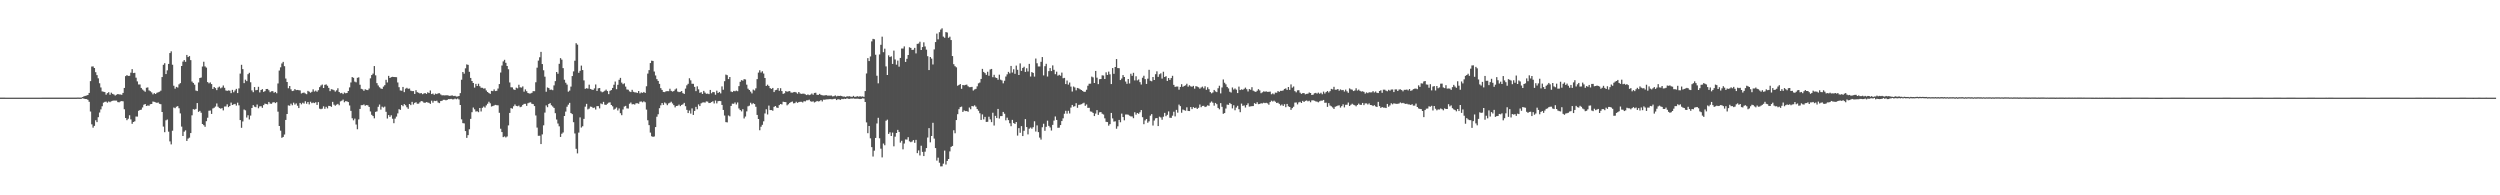 <svg xmlns="http://www.w3.org/2000/svg" width="1920" height="150"><path fill="#4f4f4f" d="M0 74.973h1v1H0zM1 74.982h1v1H1zM2 74.982h1v1H2zM3 74.982h1v1H3zM4 74.989h1v1H4zM5 74.989h1v1H5zM6 74.989h1v1H6zM7 74.986h1v1H7zM8 74.991h1v1H8zM9 74.989h1v1H9zM10 74.989h1v1H10zM11 74.986h1v1H11zM12 74.989h1v1H12zM13 74.989h1v1H13zM14 74.989h1v1H14zM15 74.991h1v1H15zM16 74.993h1v1H16zM17 74.993h1v1H17zM18 74.989h1v1H18zM19 74.986h1v1H19zM20 74.993h1v1H20zM21 74.991h1v1H21zM22 74.998h1v1H22zM23 75h1v1H23zM24 75h1v1H24zM25 75.005h1v1H25zM26 75.002h1v1H26zM27 75.002h1v1H27zM28 74.998h1v1H28zM29 75h1v1H29zM30 74.991h1v1H30zM31 74.989h1v1H31zM32 74.982h1v1H32zM33 74.982h1v1H33zM34 74.979h1v1H34zM35 74.979h1v1H35zM36 74.982h1v1H36zM37 74.975h1v1H37zM38 74.97h1v1H38zM39 74.975h1v1H39zM40 74.973h1v1H40zM41 74.97h1v1H41zM42 74.97h1v1H42zM43 74.97h1v1H43zM44 74.968h1v1H44zM45 74.968h1v1H45zM46 74.966h1v1H46zM47 74.968h1v1H47zM48 74.968h1v1H48zM49 74.968h1v1H49zM50 74.97h1v1H50zM51 74.973h1v1H51zM52 74.979h1v1H52zM53 74.979h1v1H53zM54 74.975h1v1H54zM55 74.97h1v1H55zM56 74.961h1v1H56zM57 74.968h1v1H57zM58 74.97h1v1H58zM59 74.92h1v1H59zM60 74.915h1v1H60zM61 74.957h1v1H61zM62 74.881h1v1H62zM63 74.487h1v1H63zM64 73.954h1v1.824H64zM65 73.627h1v2.426H65zM66 73.373h1v2.712H66zM67 72.942h1v3.69H67zM68 71.354h1v6.832H68zM69 62.325h1v23.323H69zM70 51.114h1v44.353H70zM71 50.993h1v47.05H71zM72 52.215h1v44.445H72zM73 55.44h1v36.915H73zM74 57.681h1v36.102H74zM75 60.178h1v29.826H75zM76 63.97h1v22.458H76zM77 67.154h1v16.869H77zM78 70.171h1v11.447H78zM79 70.452h1v8.416H79zM80 70.731h1v7.514H80zM81 72.684h1v5.326H81zM82 71.548h1v7.288H82zM83 70.791h1v7.146H83zM84 72.771h1v5.736H84zM85 71.169h1v6.592H85zM86 72.082h1v5.328H86zM87 72.535h1v4.66H87zM88 73.368h1v3.9H88zM89 72.773h1v4.477H89zM90 72.205h1v6.249H90zM91 72.473h1v6.093H91zM92 72.558h1v5.386H92zM93 72.816h1v4.795H93zM94 71.358h1v6.441H94zM95 67.534h1v16.384H95zM96 58.447h1v32.163H96zM97 57.699h1v34.619H97zM98 58.305h1v32.877H98zM99 58.214h1v30.334H99zM100 55.808h1v35.885H100zM101 53.114h1v41.948H101zM102 56.126h1v37.578H102zM103 55.904h1v37.301H103zM104 59.626h1v29.849H104zM105 62.531h1v27.018H105zM106 64.89h1v20.208H106zM107 64.858h1v19.643H107zM108 67.538h1v16.679H108zM109 68.765h1v13.777H109zM110 69.592h1v10.861H110zM111 70.473h1v9.414H111zM112 67.362h1v14.033H112zM113 67.12h1v13.889H113zM114 69.447h1v11.751H114zM115 70.111h1v9.915H115zM116 70.951h1v8.911H116zM117 72.441h1v5.512H117zM118 71.535h1v6.697H118zM119 72.185h1v6.397H119zM120 71.249h1v7.771H120zM121 70.882h1v7.787H121zM122 70.445h1v9.274H122zM123 69.644h1v10.378H123zM124 59.187h1v26.85H124zM125 49.763h1v47.441H125zM126 48.523h1v53.026H126zM127 56.868h1v35.539H127zM128 53.991h1v37.819H128zM129 49.104h1v51.996H129zM130 40.748h1v67.862H130zM131 39.436h1v71.453H131zM132 49.725h1v50.661H132zM133 65.861h1v16.711H133zM134 68.083h1v15.01H134zM135 66.703h1v15.244H135zM136 67.218h1v14.296H136zM137 64.769h1v18.359H137zM138 63.821h1v23.262H138zM139 50.704h1v46.509H139zM140 47.296h1v57.16H140zM141 46.122h1v54.974H141zM142 47.482h1v52.618H142zM143 42.201h1v66.013H143zM144 43.817h1v62.628H144zM145 43.071h1v62.666H145zM146 46.198h1v56.017H146zM147 62.599h1v25.979H147zM148 63.696h1v20.149H148zM149 65.034h1v19.215H149zM150 69.507h1v14.097H150zM151 69.926h1v9.233H151zM152 63.354h1v22.543H152zM153 59.914h1v25.225H153zM154 59.541h1v27.052H154zM155 51.109h1v44.138H155zM156 47.399h1v48.757H156zM157 50.981h1v46.406H157zM158 51.915h1v41.158H158zM159 63.009h1v27.421H159zM160 63.975h1v21.076H160zM161 63.274h1v21.595H161zM162 64.568h1v22.921H162zM163 68.301h1v15.022H163zM164 66.829h1v15.921H164zM165 67.71h1v14.134H165zM166 69.239h1v10.206H166zM167 67.236h1v14.754H167zM168 66.513h1v16.475H168zM169 67.85h1v15.596H169zM170 67.17h1v15.864H170zM171 65.634h1v19.171H171zM172 67.417h1v14.39H172zM173 69.482h1v12.303H173zM174 69.781h1v10.336H174zM175 69.404h1v12.852H175zM176 69.617h1v11.797H176zM177 71.544h1v7.258H177zM178 69.006h1v11.65H178zM179 70.876h1v9.258H179zM180 69.452h1v10.295H180zM181 68.234h1v12.866H181zM182 71.482h1v7.37H182zM183 67.879h1v12.998H183zM184 56.545h1v35.658H184zM185 49.743h1v48.389H185zM186 53.098h1v40.181H186zM187 63.86h1v20.272H187zM188 61.16h1v23.575H188zM189 62.306h1v27.972H189zM190 56.989h1v31.513H190zM191 55.932h1v35.814H191zM192 63.183h1v25.576H192zM193 69.413h1v13.534H193zM194 70.802h1v9.95H194zM195 66.882h1v15.063H195zM196 69.319h1v13.028H196zM197 69.074h1v11.183H197zM198 66.685h1v16.477H198zM199 70.96h1v10.76H199zM200 69.125h1v12.417H200zM201 68.479h1v14.315H201zM202 70.548h1v10.213H202zM203 69.978h1v9.581H203zM204 68.362h1v11.524H204zM205 68.303h1v11.877H205zM206 69.333h1v8.936H206zM207 70.802h1v8.748H207zM208 70.068h1v9.67H208zM209 69.967h1v8.737H209zM210 71.203h1v7.224H210zM211 70.585h1v8.611H211zM212 71.629h1v6.885H212zM213 64.089h1v21.655H213zM214 54.183h1v42.577H214zM215 51.727h1v48.631H215zM216 48.766h1v57.066H216zM217 47.495h1v57.663H217zM218 50.848h1v52.493H218zM219 60.292h1v31.815H219zM220 62.977h1v24.555H220zM221 67.793h1v13.177H221zM222 66.051h1v15.148H222zM223 68.587h1v11.046H223zM224 69.928h1v10.895H224zM225 69.633h1v9.215H225zM226 68.383h1v11.973H226zM227 69.223h1v10.192H227zM228 69.047h1v12.181H228zM229 69.248h1v13.747H229zM230 69.413h1v9.647H230zM231 71.786h1v8.363H231zM232 71.326h1v7.56H232zM233 71.059h1v8.505H233zM234 71.793h1v5.956H234zM235 72.345h1v7.304H235zM236 69.795h1v8.542H236zM237 70.395h1v9.801H237zM238 71.207h1v6.917H238zM239 70.5h1v8.734H239zM240 68.605h1v10.197H240zM241 70.287h1v8.933H241zM242 69.605h1v8.929H242zM243 70.434h1v10.158H243zM244 69.283h1v9.174H244zM245 66.895h1v16.548H245zM246 65.616h1v18.249H246zM247 64.945h1v18.487H247zM248 67.607h1v14.051H248zM249 65.195h1v18.35H249zM250 64.794h1v17.212H250zM251 65.824h1v17.402H251zM252 67.474h1v13.811H252zM253 70.015h1v11.38H253zM254 68.504h1v13.591H254zM255 68.786h1v9.453H255zM256 69.285h1v11.099H256zM257 70.347h1v10.856H257zM258 69.356h1v11.009H258zM259 67.79h1v11.987H259zM260 70.656h1v10.176H260zM261 71.61h1v6.269H261zM262 71.326h1v6.033H262zM263 72.285h1v4.234H263zM264 71.079h1v7.443H264zM265 71.642h1v6.04H265zM266 71.402h1v6.496H266zM267 69.88h1v8.524H267zM268 67.117h1v13.902H268zM269 63.313h1v21.849H269zM270 59.164h1v31.669H270zM271 59.766h1v32.646H271zM272 62.65h1v28.425H272zM273 63.245h1v32.41H273zM274 59.754h1v39.545H274zM275 59.411h1v32.296H275zM276 65.096h1v18.544H276zM277 68.188h1v12.618H277zM278 68.598h1v12.133H278zM279 69.738h1v10.467H279zM280 68.541h1v12.653H280zM281 69.028h1v11.671H281zM282 69.218h1v11.657H282zM283 68.005h1v14.122H283zM284 60.178h1v25.447H284zM285 57.669h1v30.492H285zM286 56.538h1v32.593H286zM287 50.739h1v40.149H287zM288 57.859h1v28.057H288zM289 63.837h1v21.712H289zM290 65.623h1v16.384H290zM291 67.01h1v13.294H291zM292 67.928h1v16.235H292zM293 68.287h1v13.626H293zM294 66.488h1v16.093H294zM295 65.453h1v16.4H295zM296 61.276h1v24.585H296zM297 63.357h1v27.654H297zM298 58.248h1v30.112H298zM299 59.917h1v29.812H299zM300 59.216h1v29.3H300zM301 58.965h1v32.239H301zM302 59.127h1v35.486H302zM303 59.164h1v31.923H303zM304 59.283h1v30.27H304zM305 63.332h1v23.733H305zM306 66.953h1v16.905H306zM307 69.486h1v14.917H307zM308 69.704h1v10.934H308zM309 66.751h1v14.816H309zM310 70.743h1v9.249H310zM311 68.108h1v12.747H311zM312 67.429h1v14.944H312zM313 68.175h1v15.406H313zM314 68.008h1v11.881H314zM315 69.649h1v11.078H315zM316 69.992h1v8.247H316zM317 69.958h1v10.325H317zM318 72.162h1v6.862H318zM319 69.28h1v9.235H319zM320 70.83h1v8.83H320zM321 71.244h1v8.377H321zM322 71.798h1v6.777H322zM323 71.445h1v6.173H323zM324 72.37h1v5.5H324zM325 71.841h1v6.972H325zM326 71.42h1v7.567H326zM327 72.121h1v6.276H327zM328 70.91h1v7.807H328zM329 71.45h1v7.528H329zM330 69.491h1v10.286H330zM331 72.251h1v5.047H331zM332 71.835h1v7.015H332zM333 72.821h1v4.61H333zM334 71.908h1v5.713H334zM335 72.258h1v5.049H335zM336 71.661h1v7.098H336zM337 71.574h1v7.647H337zM338 72.562h1v5.081H338zM339 73.194h1v4.207H339zM340 73.174h1v3.468H340zM341 73.242h1v3.41H341zM342 73.16h1v3.884H342zM343 73.158h1v3.557H343zM344 73.361h1v2.77H344zM345 73.672h1v2.488H345zM346 73.375h1v2.561H346zM347 73.302h1v3.037H347zM348 73.792h1v2.493H348zM349 73.588h1v2.154H349zM350 74.123h1v2.092H350zM351 74.1h1v1.575H351zM352 73.705h1v2.685H352zM353 71.519h1v9.133H353zM354 61.224h1v30.407H354zM355 55.296h1v39.247H355zM356 56.557h1v38.19H356zM357 52.476h1v48.187H357zM358 49.468h1v56.42H358zM359 49.839h1v53.93H359zM360 55.124h1v44.136H360zM361 59.834h1v31.463H361zM362 62.185h1v23.96H362zM363 63.769h1v18.791H363zM364 67.303h1v16.651H364zM365 64.403h1v21.268H365zM366 66.069h1v19.398H366zM367 64.325h1v21.865H367zM368 66.197h1v16.729H368zM369 67.381h1v18.203H369zM370 67.431h1v15.37H370zM371 68.069h1v13.726H371zM372 67.834h1v14.809H372zM373 69.466h1v11.501H373zM374 70.644h1v9.03H374zM375 71.487h1v6.656H375zM376 72.075h1v7.283H376zM377 69.791h1v12.012H377zM378 69.974h1v11.474H378zM379 68.667h1v12.309H379zM380 69.928h1v10.591H380zM381 69.749h1v11.051H381zM382 67.978h1v12.923H382zM383 64.547h1v22.081H383zM384 55.682h1v43.166H384zM385 50.345h1v51.092H385zM386 47.163h1v58.167H386zM387 45.934h1v58.846H387zM388 48.244h1v57.327H388zM389 50.681h1v54.145H389zM390 53.188h1v43.129H390zM391 63.325h1v23.433H391zM392 67.017h1v16.054H392zM393 67.138h1v16.329H393zM394 68.637h1v12.964H394zM395 69.095h1v11.14H395zM396 67.337h1v14.026H396zM397 67.82h1v13.816H397zM398 65.069h1v16.024H398zM399 67.094h1v15.228H399zM400 67.291h1v14.619H400zM401 66.371h1v14.205H401zM402 70.411h1v9.359H402zM403 68.649h1v11.073H403zM404 70.061h1v11.252H404zM405 71.436h1v7.885H405zM406 71.821h1v6.99H406zM407 71.761h1v6.846H407zM408 71.283h1v8.448H408zM409 69.997h1v9.975H409zM410 70.049h1v11.431H410zM411 63.169h1v25.484H411zM412 51.968h1v46.015H412zM413 46.545h1v57.748H413zM414 43.959h1v60.309H414zM415 39.823h1v70.84H415zM416 49.221h1v53.992H416zM417 53.95h1v42.284H417zM418 58.857h1v27.603H418zM419 70.477h1v10.449H419zM420 67.161h1v15.191H420zM421 67.637h1v12.252H421zM422 68.964h1v10.224H422zM423 68.813h1v12.051H423zM424 69.292h1v12.52H424zM425 65.568h1v17.32H425zM426 62.309h1v24.649H426zM427 55.273h1v36.507H427zM428 56.623h1v38.242H428zM429 49.008h1v47.99H429zM430 44.621h1v60.565H430zM431 45.85h1v56.873H431zM432 52.327h1v49.419H432zM433 61.226h1v27.862H433zM434 63.56h1v22.133H434zM435 64.975h1v17.018H435zM436 70.411h1v9.984H436zM437 69.596h1v9.405H437zM438 66.486h1v20.325H438zM439 58.401h1v29.233H439zM440 54.847h1v38.997H440zM441 46.669h1v55.837H441zM442 33.176h1v81.096H442zM443 34.286h1v83.511H443zM444 55.914h1v45.905H444zM445 54.357h1v35.804H445zM446 50.395h1v47.535H446zM447 53.828h1v43.138H447zM448 61.736h1v29.531H448zM449 68.2h1v13.696H449zM450 67.715h1v12.071H450zM451 68.04h1v15.967H451zM452 65.021h1v18.395H452zM453 68.324h1v13.527H453zM454 68.784h1v13.305H454zM455 69.079h1v13.941H455zM456 67.905h1v14.672H456zM457 64.872h1v19.236H457zM458 69.827h1v11.696H458zM459 67.838h1v13.669H459zM460 67.566h1v15.681H460zM461 70.139h1v9.334H461zM462 70.857h1v9.183H462zM463 70.381h1v7.832H463zM464 69.701h1v10.675H464zM465 68.816h1v11.765H465zM466 69.955h1v9.709H466zM467 72.295h1v6.571H467zM468 69.756h1v8.858H468zM469 69.161h1v11.469H469zM470 67.548h1v14.118H470zM471 65.062h1v19.178H471zM472 62.634h1v20.865H472zM473 68.516h1v14.01H473zM474 65.11h1v19.718H474zM475 61.263h1v22.016H475zM476 59.793h1v27.134H476zM477 63.421h1v25.052H477zM478 64.641h1v19.425H478zM479 64h1v17.844H479zM480 66.513h1v14.818H480zM481 68.733h1v14.53H481zM482 68.898h1v14.466H482zM483 70.207h1v9.444H483zM484 70.686h1v8.054H484zM485 68.962h1v11.179H485zM486 70.525h1v9.448H486zM487 70.912h1v9.409H487zM488 70.995h1v8.331H488zM489 71.393h1v7.931H489zM490 69.884h1v9.785H490zM491 71.748h1v6.347H491zM492 70.94h1v6.995H492zM493 71.32h1v7.283H493zM494 70.585h1v7.253H494zM495 71.388h1v7.173H495zM496 66.261h1v17.89H496zM497 56.502h1v35.878H497zM498 53.849h1v42.241H498zM499 48.42h1v53.401H499zM500 46.587h1v58.041H500zM501 46.777h1v58.336H501zM502 54.957h1v49.865H502zM503 57.948h1v39.625H503zM504 60.796h1v28.835H504zM505 62.169h1v25.569H505zM506 64.394h1v18.718H506zM507 67.703h1v13.204H507zM508 69.074h1v10.05H508zM509 70.589h1v9.947H509zM510 70.782h1v7.901H510zM511 70.104h1v9.336H511zM512 69.974h1v10.831H512zM513 70.045h1v9.382H513zM514 68.15h1v10.764H514zM515 69.791h1v8.359H515zM516 70.335h1v9.128H516zM517 69.921h1v10.817H517zM518 68.724h1v13.761H518zM519 67.928h1v13.468H519zM520 70.315h1v10.95H520zM521 70.75h1v9.572H521zM522 70.5h1v11.028H522zM523 69.923h1v10.668H523zM524 71.53h1v8.574H524zM525 72.16h1v6.848H525zM526 68.044h1v13.525H526zM527 65.531h1v18.842H527zM528 64.384h1v22.449H528zM529 60.084h1v24.809H529zM530 61.707h1v25.528H530zM531 64.291h1v18.936H531zM532 64.336h1v23.925H532zM533 66.703h1v18.48H533zM534 69.974h1v12.11H534zM535 66.289h1v17.64H535zM536 68.616h1v11.55H536zM537 71.262h1v10.188H537zM538 70.791h1v8.549H538zM539 72.166h1v6.555H539zM540 69.8h1v8.791H540zM541 71.109h1v7.704H541zM542 72.05h1v5.816H542zM543 71.901h1v6.104H543zM544 72.299h1v6.841H544zM545 69.079h1v9.924H545zM546 71.645h1v6.718H546zM547 70.61h1v7.139H547zM548 70.823h1v8.654H548zM549 72.734h1v4.498H549zM550 69.628h1v9.78H550zM551 71.423h1v6.299H551zM552 70.605h1v6.908H552zM553 71.741h1v5.93H553zM554 66.346h1v14.237H554zM555 68.925h1v15.496H555zM556 62.343h1v26.395H556zM557 57.289h1v36.532H557zM558 57.747h1v36.246H558zM559 60.702h1v27.963H559zM560 59.127h1v30.204H560zM561 70.317h1v11.057H561zM562 70.704h1v8.927H562zM563 69.77h1v9.966H563zM564 70.104h1v8.585H564zM565 69.576h1v10.671H565zM566 70.056h1v8.652H566zM567 66.172h1v17.141H567zM568 62.807h1v21.744H568zM569 61.558h1v23.978H569zM570 61.974h1v21.895H570zM571 60.75h1v30.24H571zM572 61.034h1v28.441H572zM573 65.032h1v20.504H573zM574 68.074h1v13.582H574zM575 69.145h1v11.994H575zM576 70.374h1v8.501H576zM577 71.754h1v8.386H577zM578 68.797h1v10.453H578zM579 69.498h1v10.412H579zM580 67.85h1v14.195H580zM581 60.773h1v27.501H581zM582 55.762h1v35.621H582zM583 53.982h1v46.082H583zM584 55.682h1v41.653H584zM585 54.737h1v41.115H585zM586 56.458h1v36.732H586zM587 59.885h1v27.246H587zM588 66.007h1v17.913H588zM589 65.007h1v22.884H589zM590 66.005h1v15.104H590zM591 67.662h1v16.887H591zM592 68.296h1v16.237H592zM593 67.536h1v17.487H593zM594 70.715h1v11.378H594zM595 69.264h1v12.131H595zM596 68.976h1v13.616H596zM597 67.623h1v15.283H597zM598 69.72h1v11.032H598zM599 67.715h1v12.149H599zM600 69.937h1v10.316H600zM601 72.098h1v6.02H601zM602 71.638h1v6.711H602zM603 69.933h1v8.51H603zM604 70.454h1v10.456H604zM605 70.145h1v9.906H605zM606 69.955h1v9.08H606zM607 71.059h1v7.304H607zM608 71.159h1v6.802H608zM609 70.816h1v8.602H609zM610 70.587h1v8.622H610zM611 70.992h1v7.125H611zM612 72.006h1v6.992H612zM613 70.631h1v7.826H613zM614 71.777h1v6.423H614zM615 72.068h1v6.1H615zM616 71.922h1v6.796H616zM617 71.915h1v5.811H617zM618 72.466h1v5.39H618zM619 72.988h1v4.07H619zM620 72.523h1v4.461H620zM621 73.064h1v3.477H621zM622 72.665h1v5.109H622zM623 71.823h1v6.301H623zM624 72.757h1v5.086H624zM625 71.372h1v7.306H625zM626 71.201h1v6.992H626zM627 72.789h1v4.731H627zM628 72.871h1v5.077H628zM629 72.084h1v5.628H629zM630 72.837h1v4.003H630zM631 73.158h1v4.743H631zM632 73.304h1v3.246H632zM633 73.288h1v3.317H633zM634 72.997h1v3.355H634zM635 73.407h1v2.891H635zM636 73.446h1v2.77H636zM637 73.4h1v2.683H637zM638 73.391h1v2.831H638zM639 74.02h1v2.218H639zM640 73.828h1v2.078H640zM641 73.242h1v2.568H641zM642 74.02h1v2.852H642zM643 73.567h1v2.612H643zM644 73.739h1v2.584H644zM645 73.535h1v3.156H645zM646 73.778h1v2.154H646zM647 74.199h1v1.952H647zM648 74.162h1v1.669H648zM649 74.437h1v1.593H649zM650 73.943h1v1.524H650zM651 74.036h1v1.856H651zM652 73.892h1v2.062H652zM653 74.316h1v1.382H653zM654 74.329h1v1.403H654zM655 73.65h1v1.934H655zM656 74.458h1v1.405H656zM657 74.178h1v1.675H657zM658 73.895h1v1.897H658zM659 74.233h1v1.643H659zM660 73.904h1v2.181H660zM661 74.187h1v1.744H661zM662 74.014h1v1.529H662zM663 74.393h1v1.284H663zM664 69.933h1v8.425H664zM665 56.429h1v37.583H665zM666 44.669h1v57.624H666zM667 46.884h1v49.867H667zM668 43.364h1v62.884H668zM669 31.796h1v81.222H669zM670 29.846h1v90.38H670zM671 30.144h1v85.544H671zM672 42.018h1v63.912H672zM673 58.17h1v36.626H673zM674 64.002h1v26.459H674zM675 41.84h1v64.333H675zM676 34.389h1v79.792H676zM677 28.178h1v92.696H677zM678 40.091h1v70.16H678zM679 37.386h1v74.161H679zM680 51.018h1v41.689H680zM681 57.603h1v34.289H681zM682 42.501h1v60.375H682zM683 43.849h1v57.807H683zM684 43.243h1v61.202H684zM685 49.116h1v52.701H685zM686 38.857h1v73.518H686zM687 45.683h1v59.27H687zM688 49.679h1v52.481H688zM689 46.552h1v53.202H689zM690 51.217h1v50.112H690zM691 44.499h1v65.038H691zM692 37.26h1v70.895H692zM693 37.28h1v77.384H693zM694 35.644h1v74.575H694zM695 47.575h1v59.547H695zM696 45.165h1v62.067H696zM697 42.22h1v63.14H697zM698 36.305h1v72.261H698zM699 36.793h1v72.394H699zM700 38.338h1v70.336H700zM701 38.177h1v69.398H701zM702 36.786h1v72.902H702zM703 40.988h1v66.45H703zM704 33.682h1v83.948H704zM705 33.412h1v82.081H705zM706 32.037h1v87.366H706zM707 38.42h1v73.525H707zM708 36.145h1v80.513H708zM709 32.515h1v87.356H709zM710 35.678h1v80.799H710zM711 38.145h1v75.557H711zM712 43.183h1v62.44H712zM713 53.79h1v44.628H713zM714 43.792h1v65.502H714zM715 45.023h1v59.405H715zM716 49.489h1v44.839H716zM717 37.923h1v68.498H717zM718 32.307h1v81.387H718zM719 25.793h1v97.546H719zM720 30.21h1v90.858H720zM721 24.747h1v100.211H721zM722 22.742h1v105.058H722zM723 21.746h1v105.976H723zM724 28.125h1v97.56H724zM725 28.988h1v86.688H725zM726 24.632h1v101.707H726zM727 24.989h1v98.599H727zM728 29.025h1v93.067H728zM729 28.173h1v88.118H729zM730 30.773h1v82.003H730zM731 43.039h1v69.03H731zM732 49.317h1v50.71H732zM733 50.835h1v51.499H733zM734 51.691h1v40.508H734zM735 65.845h1v21.836H735zM736 65.245h1v18.613H736zM737 64.538h1v17.718H737zM738 68.179h1v13.713H738zM739 65.263h1v20.691H739zM740 65.536h1v19.297H740zM741 65.183h1v20.181H741zM742 64.991h1v20.302H742zM743 66.266h1v19.542H743zM744 66.959h1v15.635H744zM745 66.936h1v16.99H745zM746 66.735h1v14.676H746zM747 69.505h1v12.204H747zM748 68.703h1v12.202H748zM749 68.264h1v13.639H749zM750 66.312h1v17.466H750zM751 63.977h1v21.085H751zM752 63.389h1v23.598H752zM753 60.645h1v31.488H753zM754 52.879h1v34.964H754zM755 55.25h1v36.427H755zM756 56.165h1v33.584H756zM757 57.486h1v36.173H757zM758 55.09h1v38.478H758zM759 58.157h1v31.49H759zM760 53.35h1v38.338H760zM761 52.95h1v40.831H761zM762 59.306h1v27.281H762zM763 57.449h1v38.984H763zM764 59.482h1v29.512H764zM765 59.882h1v30.792H765zM766 61.233h1v22.422H766zM767 57.36h1v33.662H767zM768 61.182h1v28.013H768zM769 61.732h1v27.404H769zM770 63.979h1v21.989H770zM771 62h1v25.338H771zM772 58.77h1v33.635H772zM773 57.067h1v33.307H773zM774 55.199h1v37.084H774zM775 56.362h1v38.304H775zM776 50.645h1v46.258H776zM777 55.682h1v36.4H777zM778 53.201h1v41.321H778zM779 56.685h1v38.515H779zM780 50.37h1v43.401H780zM781 53.604h1v50.543H781zM782 57.575h1v40.831H782zM783 48.674h1v53.31H783zM784 54.43h1v42.465H784zM785 52.167h1v52.321H785zM786 51.249h1v49.187H786zM787 55.227h1v36.274H787zM788 52.419h1v45.173H788zM789 54.906h1v48.32H789zM790 49.07h1v49.741H790zM791 58.788h1v39.165H791zM792 55.339h1v43.527H792zM793 56.037h1v41.669H793zM794 58.834h1v34.317H794zM795 44.98h1v56.015H795zM796 48.592h1v47.718H796zM797 51.041h1v50.444H797zM798 51.036h1v54.633H798zM799 47.447h1v59.778H799zM800 43.833h1v53.907H800zM801 57.887h1v37.144H801zM802 50.828h1v49.638H802zM803 49.008h1v48.393H803zM804 58.797h1v33.889H804zM805 54.623h1v42.051H805zM806 52.272h1v45.628H806zM807 54.577h1v45.679H807zM808 50.235h1v45.665H808zM809 53.627h1v39H809zM810 56.976h1v32.479H810zM811 55.058h1v37.031H811zM812 58.122h1v40.023H812zM813 57.433h1v40.613H813zM814 58.157h1v37.91H814zM815 55.758h1v37.237H815zM816 60.125h1v30.751H816zM817 59.802h1v27.549H817zM818 64.538h1v20.547H818zM819 61.835h1v25.454H819zM820 64.968h1v20.117H820zM821 63.371h1v23.754H821zM822 66.508h1v16.141H822zM823 70.296h1v10.295H823zM824 66.46h1v15.486H824zM825 67.184h1v14.356H825zM826 69.381h1v9.853H826zM827 67.552h1v15.253H827zM828 67.9h1v12.637H828zM829 68.55h1v11.845H829zM830 69.136h1v10.904H830zM831 69.816h1v9.643H831zM832 70.562h1v8.315H832zM833 70.477h1v10.767H833zM834 68.891h1v11.334H834zM835 65.861h1v16.983H835zM836 64.307h1v18.482H836zM837 64.272h1v21.321H837zM838 58.827h1v26.988H838zM839 59.452h1v27.276H839zM840 63.762h1v25.37H840zM841 54.476h1v32.765H841zM842 59.635h1v24.955H842zM843 64.609h1v23.596H843zM844 60.8h1v25.457H844zM845 60.661h1v25.395H845zM846 57.852h1v29.48H846zM847 57.999h1v29.986H847zM848 60.693h1v30.188H848zM849 55.568h1v37.981H849zM850 57.557h1v36.18H850zM851 54.975h1v41.561H851zM852 57.076h1v38.251H852zM853 64.586h1v22.126H853zM854 52.299h1v38.613H854zM855 56.696h1v36.688H855zM856 51.437h1v41.751H856zM857 45.364h1v53.506H857zM858 52.274h1v44.736H858zM859 52.352h1v39.773H859zM860 61.478h1v32.438H860zM861 60.306h1v26.956H861zM862 57.669h1v32.252H862zM863 59.145h1v33.264H863zM864 62.629h1v25.356H864zM865 64.371h1v23.541H865zM866 60.688h1v27.425H866zM867 64.112h1v24.699H867zM868 56.651h1v32.721H868zM869 58.221h1v31.245H869zM870 55.898h1v34.875H870zM871 61.768h1v24.472H871zM872 58.578h1v29.487H872zM873 61.748h1v25.01H873zM874 61.05h1v26.345H874zM875 63.059h1v23.143H875zM876 64.931h1v19.583H876zM877 59.679h1v30.325H877zM878 58.173h1v37.189H878zM879 60.789h1v31.687H879zM880 64.453h1v26.958H880zM881 60.42h1v33.861H881zM882 53.629h1v39.577H882zM883 61.986h1v26.846H883zM884 62.432h1v25.223H884zM885 59.125h1v37.283H885zM886 61.436h1v31.119H886zM887 56.962h1v33.912H887zM888 54.781h1v35.866H888zM889 59.042h1v37.752H889zM890 57.047h1v32.543H890zM891 56.298h1v33.893H891zM892 60.358h1v31.595H892zM893 55.071h1v34.559H893zM894 59.111h1v27.585H894zM895 58.527h1v30.698H895zM896 62.155h1v26.011H896zM897 59.894h1v25.672H897zM898 61.32h1v29.107H898zM899 59.951h1v30.568H899zM900 58.237h1v30.572H900zM901 65.158h1v20.645H901zM902 66.689h1v22.719H902zM903 66.479h1v17.919H903zM904 66.44h1v20.064H904zM905 68.871h1v11.447H905zM906 66.788h1v14.701H906zM907 64.659h1v21.904H907zM908 66.666h1v17.457H908zM909 65.984h1v18.647H909zM910 65.538h1v19.524H910zM911 64.302h1v18.141H911zM912 66.566h1v18.629H912zM913 65.495h1v19.792H913zM914 66.296h1v15.914H914zM915 66.589h1v17.249H915zM916 65.971h1v16.333H916zM917 68.099h1v14.912H917zM918 66.156h1v16.473H918zM919 66.508h1v17.166H919zM920 67.037h1v15.756H920zM921 68.122h1v12.156H921zM922 67.177h1v15.143H922zM923 66.52h1v14.827H923zM924 67.841h1v13.431H924zM925 66.245h1v16.004H925zM926 68.978h1v12.85H926zM927 67.021h1v13.877H927zM928 68.491h1v12.74H928zM929 70.722h1v8.141H929zM930 71.674h1v6.267H930zM931 71.024h1v7.862H931zM932 69.077h1v12.099H932zM933 70.207h1v8.846H933zM934 70.734h1v9.295H934zM935 67.799h1v15.09H935zM936 65.82h1v18.128H936zM937 71.734h1v7.455H937zM938 67.188h1v14.857H938zM939 61.031h1v26.386H939zM940 63.542h1v23.307H940zM941 64.771h1v18.576H941zM942 66.767h1v13.559H942zM943 67.884h1v12.634H943zM944 70.427h1v8.631H944zM945 71.056h1v8.89H945zM946 67.149h1v16.109H946zM947 68.786h1v12.065H947zM948 67.966h1v16.743H948zM949 68.889h1v13.68H949zM950 71.5h1v9.737H950zM951 66.492h1v17.377H951zM952 69.157h1v17.009H952zM953 68.591h1v10.998H953zM954 68.987h1v12.316H954zM955 68.193h1v12.772H955zM956 67.28h1v15.301H956zM957 68.486h1v12.181H957zM958 70.255h1v9.107H958zM959 68.406h1v13.458H959zM960 68.914h1v12.797H960zM961 66.987h1v14.504H961zM962 69.624h1v11.829H962zM963 70.207h1v8.975H963zM964 70.599h1v9.27H964zM965 69.66h1v8.892H965zM966 68.433h1v11.586H966zM967 69.411h1v10.391H967zM968 71.564h1v7.72H968zM969 70.924h1v8.556H969zM970 70.177h1v8.714H970zM971 70.418h1v8.785H971zM972 70.198h1v8.734H972zM973 70.548h1v8.844H973zM974 70.514h1v9.897H974zM975 70.372h1v8.038H975zM976 72.382h1v4.914H976zM977 71.741h1v6.237H977zM978 72.469h1v4.827H978zM979 71.109h1v7.031H979zM980 71.21h1v7.919H980zM981 69.939h1v8.908H981zM982 70.551h1v9.215H982zM983 69.736h1v11.289H983zM984 69.798h1v10.506H984zM985 69.413h1v11.968H985zM986 68.307h1v11.733H986zM987 67.882h1v14.466H987zM988 69.051h1v10.751H988zM989 66.836h1v14.818H989zM990 69.038h1v13.12H990zM991 64.812h1v19.579H991zM992 67.307h1v15.752H992zM993 66.408h1v15.539H993zM994 69.976h1v8.844H994zM995 70.905h1v7.81H995zM996 69.39h1v10.767H996zM997 69.267h1v9.382H997zM998 71.169h1v7.034H998zM999 72.079h1v7.013H999zM1000 71.539h1v5.928H1000zM1001 71.473h1v6.853H1001zM1002 72.43h1v5.031H1002zM1003 72.082h1v5.056H1003zM1004 71.954h1v5.882H1004zM1005 71.038h1v6.322H1005zM1006 71.407h1v7.153H1006zM1007 72.961h1v4.154H1007zM1008 72.72h1v4.296H1008zM1009 71.629h1v5.711H1009zM1010 71.308h1v6.585H1010zM1011 71.894h1v6.171H1011zM1012 71.125h1v7.466H1012zM1013 71.981h1v5.864H1013zM1014 71.235h1v6.1H1014zM1015 72.379h1v4.948H1015zM1016 70.37h1v6.395H1016zM1017 71.846h1v7.095H1017zM1018 70.713h1v8.146H1018zM1019 69.864h1v12.218H1019zM1020 71.033h1v8.153H1020zM1021 69.983h1v11.046H1021zM1022 68.269h1v13.39H1022zM1023 68.66h1v13.886H1023zM1024 66.644h1v17.036H1024zM1025 68.9h1v13.074H1025zM1026 68.887h1v12.692H1026zM1027 68.34h1v12.753H1027zM1028 69.635h1v11.266H1028zM1029 68.649h1v14.01H1029zM1030 69.262h1v12.257H1030zM1031 69.079h1v11.062H1031zM1032 70.317h1v12.188H1032zM1033 68.818h1v11.673H1033zM1034 70.148h1v10.277H1034zM1035 71.253h1v7.485H1035zM1036 67.898h1v13.523H1036zM1037 68.61h1v11.888H1037zM1038 68.871h1v10.774H1038zM1039 69.944h1v10.501H1039zM1040 69.459h1v11.378H1040zM1041 67.772h1v13.87H1041zM1042 69.507h1v11.119H1042zM1043 68.795h1v10.774H1043zM1044 69.798h1v10.687H1044zM1045 70.303h1v10.224H1045zM1046 70.095h1v8.947H1046zM1047 70.569h1v10.156H1047zM1048 71.894h1v7.526H1048zM1049 70.967h1v8.439H1049zM1050 71.507h1v8.741H1050zM1051 70.846h1v8.553H1051zM1052 70.942h1v9.714H1052zM1053 70.924h1v9.808H1053zM1054 69.967h1v11.497H1054zM1055 71.027h1v9.773H1055zM1056 70.251h1v11.447H1056zM1057 71.272h1v10.881H1057zM1058 71.48h1v6.743H1058zM1059 69.91h1v11.611H1059zM1060 69.305h1v13.564H1060zM1061 71.26h1v10.906H1061zM1062 68.871h1v13.838H1062zM1063 68.877h1v13.804H1063zM1064 69.649h1v13.342H1064zM1065 70.107h1v9.728H1065zM1066 68.983h1v12.987H1066zM1067 69.651h1v11.3H1067zM1068 68.774h1v10.554H1068zM1069 68.724h1v11.424H1069zM1070 70.699h1v8.647H1070zM1071 68.669h1v10.934H1071zM1072 68.639h1v11.105H1072zM1073 69.866h1v9.854H1073zM1074 68.754h1v10.691H1074zM1075 68.626h1v10.092H1075zM1076 69.186h1v10.13H1076zM1077 70.157h1v8.826H1077zM1078 68.958h1v10.508H1078zM1079 68.987h1v10.838H1079zM1080 68.747h1v10.922H1080zM1081 69.404h1v10.778H1081zM1082 68.36h1v11.845H1082zM1083 69.793h1v10.87H1083zM1084 69.337h1v10.691H1084zM1085 68.445h1v12.724H1085zM1086 68.113h1v12.969H1086zM1087 67.985h1v11.602H1087zM1088 68.527h1v13.667H1088zM1089 65.513h1v17.807H1089zM1090 66.735h1v16.924H1090zM1091 64.023h1v19.81H1091zM1092 64.133h1v21.119H1092zM1093 62.565h1v27.368H1093zM1094 62.206h1v22.325H1094zM1095 64.893h1v18.547H1095zM1096 65.048h1v18.297H1096zM1097 67.385h1v14.266H1097zM1098 64.659h1v17.315H1098zM1099 69.402h1v11.872H1099zM1100 66.435h1v18.418H1100zM1101 66.108h1v15.312H1101zM1102 69.468h1v14.056H1102zM1103 66.062h1v18.661H1103zM1104 67.767h1v16.244H1104zM1105 67.106h1v17.034H1105zM1106 64.263h1v19.023H1106zM1107 64.227h1v19.629H1107zM1108 67.184h1v17.535H1108zM1109 67.676h1v15.592H1109zM1110 65.433h1v18.27H1110zM1111 68.067h1v15.64H1111zM1112 67.934h1v12.099H1112zM1113 68.06h1v13.671H1113zM1114 69.006h1v11.936H1114zM1115 66.914h1v16.171H1115zM1116 65.158h1v18.853H1116zM1117 66.476h1v18.05H1117zM1118 67.41h1v18.1H1118zM1119 62.389h1v21.302H1119zM1120 65.778h1v19.517H1120zM1121 68.925h1v11.737H1121zM1122 62.576h1v24.104H1122zM1123 64.03h1v20.016H1123zM1124 60.947h1v27.94H1124zM1125 58.287h1v36.761H1125zM1126 57.58h1v33.143H1126zM1127 56.632h1v35.081H1127zM1128 58.193h1v34.07H1128zM1129 52.725h1v39.579H1129zM1130 50.297h1v47.894H1130zM1131 50.164h1v42.843H1131zM1132 58.974h1v28.945H1132zM1133 51.334h1v43.431H1133zM1134 52.503h1v43.749H1134zM1135 61.038h1v30.275H1135zM1136 64.808h1v21.467H1136zM1137 65.682h1v21.046H1137zM1138 62.858h1v23.614H1138zM1139 67.138h1v15.805H1139zM1140 58.326h1v33.63H1140zM1141 62.057h1v26.819H1141zM1142 61.997h1v28.879H1142zM1143 65.396h1v19.396H1143zM1144 63.091h1v26.4H1144zM1145 60.542h1v25.55H1145zM1146 63.579h1v23.575H1146zM1147 66.666h1v17.693H1147zM1148 65.039h1v24.738H1148zM1149 59.23h1v29.984H1149zM1150 61.622h1v27.411H1150zM1151 64.178h1v23.312H1151zM1152 62.739h1v25.054H1152zM1153 64.49h1v22.548H1153zM1154 58.443h1v33.971H1154zM1155 61.771h1v29.007H1155zM1156 63.137h1v23.893H1156zM1157 65.824h1v16.56H1157zM1158 60.768h1v28.979H1158zM1159 61.29h1v22.529H1159zM1160 61.871h1v28.357H1160zM1161 64.682h1v22.898H1161zM1162 61.624h1v26.411H1162zM1163 63.547h1v24.118H1163zM1164 57.992h1v31.014H1164zM1165 64.499h1v22.82H1165zM1166 61.812h1v25.782H1166zM1167 62.553h1v20.806H1167zM1168 65.685h1v19.393H1168zM1169 67.575h1v14.667H1169zM1170 64.529h1v17.931H1170zM1171 63.984h1v18.737H1171zM1172 60.205h1v25.672H1172zM1173 62.386h1v24.305H1173zM1174 57.834h1v28.148H1174zM1175 60.249h1v25.587H1175zM1176 58.381h1v30.735H1176zM1177 61.258h1v24.843H1177zM1178 67.486h1v20.609H1178zM1179 63.888h1v23.303H1179zM1180 65.689h1v17.002H1180zM1181 64.064h1v20.362H1181zM1182 60.48h1v27.258H1182zM1183 67.884h1v18.077H1183zM1184 64.199h1v21.037H1184zM1185 66.863h1v19.828H1185zM1186 68.344h1v16.571H1186zM1187 65.824h1v17.782H1187zM1188 64.954h1v18.276H1188zM1189 63.696h1v18.613H1189zM1190 64.758h1v17.221H1190zM1191 68.9h1v13.03H1191zM1192 63.744h1v19.613H1192zM1193 66.341h1v17.434H1193zM1194 67.033h1v13.77H1194zM1195 64.275h1v19.423H1195zM1196 68.081h1v16.837H1196zM1197 68.056h1v17.279H1197zM1198 62.791h1v22.82H1198zM1199 67.316h1v15.038H1199zM1200 64.364h1v23.06H1200zM1201 63.343h1v24.825H1201zM1202 65.229h1v21.984H1202zM1203 64.199h1v22.724H1203zM1204 65.852h1v20.714H1204zM1205 67.376h1v18.267H1205zM1206 65.231h1v20.119H1206zM1207 67.49h1v13.987H1207zM1208 63.261h1v23.587H1208zM1209 61.581h1v22.85H1209zM1210 66.428h1v14.884H1210zM1211 64.787h1v17.567H1211zM1212 63.716h1v18.94H1212zM1213 66.495h1v14.745H1213zM1214 66.422h1v15.608H1214zM1215 63.421h1v19.929H1215zM1216 64.835h1v19.135H1216zM1217 67.435h1v17.963H1217zM1218 66.103h1v19.002H1218zM1219 66.591h1v17.356H1219zM1220 65.213h1v15.933H1220zM1221 67.179h1v13.797H1221zM1222 64.478h1v20.421H1222zM1223 64.391h1v20.984H1223zM1224 66.229h1v17.301H1224zM1225 66.037h1v18.613H1225zM1226 65.71h1v18.409H1226zM1227 66.003h1v17.633H1227zM1228 66.458h1v20.314H1228zM1229 68.163h1v16.949H1229zM1230 67.358h1v16.461H1230zM1231 65.907h1v17.894H1231zM1232 67.49h1v17.125H1232zM1233 68.335h1v14.372H1233zM1234 66.252h1v17.368H1234zM1235 68.754h1v13.369H1235zM1236 66.893h1v15.257H1236zM1237 64.918h1v17.654H1237zM1238 65.845h1v17.709H1238zM1239 63.549h1v25.409H1239zM1240 62.645h1v26.198H1240zM1241 62.208h1v24.539H1241zM1242 61.414h1v24.704H1242zM1243 63.702h1v21.751H1243zM1244 64.394h1v17.407H1244zM1245 61.187h1v23.005H1245zM1246 64.687h1v19.595H1246zM1247 64.352h1v20.922H1247zM1248 65.092h1v19.696H1248zM1249 64.593h1v18.164H1249zM1250 65.389h1v17.773H1250zM1251 68.25h1v14.933H1251zM1252 67.687h1v16.306H1252zM1253 70.127h1v12.916H1253zM1254 69.166h1v13.136H1254zM1255 69.994h1v13.147H1255zM1256 68.546h1v14.035H1256zM1257 67.435h1v17.008H1257zM1258 68.431h1v14.612H1258zM1259 66.339h1v18.558H1259zM1260 67.344h1v15.187H1260zM1261 67.863h1v16.768H1261zM1262 67.754h1v13.951H1262zM1263 68.788h1v13.786H1263zM1264 65.089h1v20.114H1264zM1265 69.649h1v13.01H1265zM1266 66.371h1v16.267H1266zM1267 68.051h1v13.307H1267zM1268 68.644h1v12.957H1268zM1269 67.802h1v12.509H1269zM1270 66.875h1v20.371H1270zM1271 68.326h1v17.345H1271zM1272 67.303h1v16.228H1272zM1273 64.597h1v17.111H1273zM1274 67.147h1v13.978H1274zM1275 67.287h1v14.491H1275zM1276 66.028h1v16.104H1276zM1277 67.939h1v15.731H1277zM1278 67.836h1v15.876H1278zM1279 67.435h1v15.203H1279zM1280 65.668h1v18.647H1280zM1281 65.902h1v20.027H1281zM1282 65.568h1v21.074H1282zM1283 66.325h1v19.881H1283zM1284 66.566h1v18.7H1284zM1285 68.488h1v14.965H1285zM1286 68.493h1v13.017H1286zM1287 68.834h1v12.68H1287zM1288 65.918h1v14.179H1288zM1289 69.333h1v11.463H1289zM1290 69.363h1v10.785H1290zM1291 66.47h1v15.502H1291zM1292 68.768h1v13.864H1292zM1293 68.28h1v14.653H1293zM1294 67.939h1v16.363H1294zM1295 67.5h1v16.979H1295zM1296 67.793h1v14.216H1296zM1297 68.928h1v14.816H1297zM1298 69.159h1v15.942H1298zM1299 64.664h1v19.059H1299zM1300 63.904h1v20H1300zM1301 62.466h1v20.19H1301zM1302 63.831h1v18.51H1302zM1303 65.572h1v16.665H1303zM1304 69.141h1v14.022H1304zM1305 67.747h1v17.805H1305zM1306 65.144h1v21.007H1306zM1307 64.968h1v23.834H1307zM1308 63.787h1v25.956H1308zM1309 64.378h1v19.702H1309zM1310 64.867h1v20.666H1310zM1311 66.886h1v14.122H1311zM1312 69.042h1v12.632H1312zM1313 67.154h1v13.3H1313zM1314 70.143h1v8.167H1314zM1315 69.074h1v11.657H1315zM1316 67.71h1v14.383H1316zM1317 64.984h1v16.658H1317zM1318 65.373h1v15.784H1318zM1319 68.328h1v13.147H1319zM1320 66.959h1v14.287H1320zM1321 69.516h1v11.154H1321zM1322 67.831h1v13.058H1322zM1323 66.202h1v15.324H1323zM1324 67.337h1v16.063H1324zM1325 69.056h1v12.511H1325zM1326 67.969h1v17.629H1326zM1327 68.266h1v14.8H1327zM1328 67.896h1v12.577H1328zM1329 67.056h1v14.514H1329zM1330 67.774h1v13.738H1330zM1331 66.724h1v15.53H1331zM1332 68.182h1v13.683H1332zM1333 69.953h1v10.153H1333zM1334 67.321h1v12.115H1334zM1335 67.703h1v12.795H1335zM1336 67.419h1v12.442H1336zM1337 69.104h1v13.186H1337zM1338 71.047h1v11.467H1338zM1339 69.807h1v11.394H1339zM1340 67.687h1v13.115H1340zM1341 65.831h1v15.763H1341zM1342 66.277h1v17.656H1342zM1343 66.799h1v16.445H1343zM1344 68.497h1v13.122H1344zM1345 70.818h1v9.602H1345zM1346 67.932h1v12.797H1346zM1347 67.964h1v13.763H1347zM1348 67.248h1v15.18H1348zM1349 68.179h1v12.87H1349zM1350 68.575h1v13.42H1350zM1351 69.507h1v12.332H1351zM1352 70.402h1v10.732H1352zM1353 69.267h1v11.243H1353zM1354 70.505h1v9.197H1354zM1355 70.141h1v8.018H1355zM1356 68.598h1v11.138H1356zM1357 69.253h1v10.785H1357zM1358 69.058h1v12.252H1358zM1359 65.849h1v15.569H1359zM1360 71.045h1v8.856H1360zM1361 67.621h1v11.218H1361zM1362 69.083h1v12.014H1362zM1363 68.852h1v12.824H1363zM1364 68.143h1v13.404H1364zM1365 66.476h1v15.926H1365zM1366 65.433h1v16.48H1366zM1367 69.852h1v12.982H1367zM1368 68.438h1v12.824H1368zM1369 69.756h1v8.997H1369zM1370 67.655h1v13.957H1370zM1371 68.509h1v12.241H1371zM1372 69.333h1v10.904H1372zM1373 67.722h1v12.884H1373zM1374 67.575h1v12.561H1374zM1375 69.878h1v10.961H1375zM1376 69.743h1v10.465H1376zM1377 71.013h1v9.071H1377zM1378 71.249h1v7.162H1378zM1379 70.466h1v9.611H1379zM1380 69.363h1v10.082H1380zM1381 69.145h1v12.039H1381zM1382 70.905h1v10.08H1382zM1383 70.621h1v8.755H1383zM1384 71.599h1v8.508H1384zM1385 70.036h1v10.309H1385zM1386 69.186h1v10.046H1386zM1387 69.864h1v9.309H1387zM1388 69.901h1v8.67H1388zM1389 70.784h1v9.112H1389zM1390 72.057h1v6.61H1390zM1391 71.377h1v7.263H1391zM1392 69.612h1v8.663H1392zM1393 70.363h1v8.901H1393zM1394 70.242h1v8.524H1394zM1395 70.461h1v9.833H1395zM1396 71.109h1v6.924H1396zM1397 69.312h1v10.142H1397zM1398 70.683h1v8.215H1398zM1399 70.786h1v7.881H1399zM1400 69.347h1v10.336H1400zM1401 70.411h1v9.387H1401zM1402 71.738h1v7.711H1402zM1403 71.468h1v7.178H1403zM1404 71.706h1v6.951H1404zM1405 71.185h1v7.212H1405zM1406 71.784h1v5.736H1406zM1407 71.677h1v6.249H1407zM1408 71.777h1v6.313H1408zM1409 71.409h1v6.839H1409zM1410 71.862h1v6.255H1410zM1411 71.475h1v6.114H1411zM1412 72.512h1v4.795H1412zM1413 72.663h1v4.564H1413zM1414 72.299h1v5.221H1414zM1415 72.807h1v4.152H1415zM1416 71.935h1v5.736H1416zM1417 71.475h1v7.079H1417zM1418 72.679h1v3.71H1418zM1419 73.107h1v3.932H1419zM1420 72.922h1v3.955H1420zM1421 73.455h1v2.934H1421zM1422 73.384h1v2.616H1422zM1423 73.105h1v3.211H1423zM1424 72.86h1v3.532H1424zM1425 72.814h1v3.458H1425zM1426 73.746h1v2.513H1426zM1427 73.27h1v2.976H1427zM1428 73.842h1v2.113H1428zM1429 73.819h1v2.174H1429zM1430 73.544h1v2.609H1430zM1431 74.036h1v2.03H1431zM1432 73.629h1v2.055H1432zM1433 74.123h1v2.22H1433zM1434 73.654h1v2.055H1434zM1435 73.727h1v2.2H1435zM1436 74.279h1v1.302H1436zM1437 73.764h1v1.691H1437zM1438 74.478h1v1.19H1438zM1439 74.107h1v1.089H1439zM1440 74.073h1v2.202H1440zM1441 73.421h1v2.426H1441zM1442 73.929h1v2.106H1442zM1443 73.615h1v2.513H1443zM1444 73.846h1v2.161H1444zM1445 73.608h1v2.287H1445zM1446 73.961h1v1.369H1446zM1447 74.187h1v1.71H1447zM1448 73.654h1v1.861H1448zM1449 74.002h1v2.119H1449zM1450 73.846h1v2.227H1450zM1451 73.984h1v1.653H1451zM1452 74.258h1v1.245H1452zM1453 74.274h1v1H1453zM1454 74.478h1v1.206H1454zM1455 73.954h1v1.424H1455zM1456 74.171h1v1.307H1456zM1457 74.279h1v1.305H1457zM1458 73.963h1v1.344H1458zM1459 74.323h1v1.241H1459zM1460 74.288h1v1.019H1460zM1461 74.638h1v1H1461zM1462 74.309h1v1H1462zM1463 74.437h1v1.06H1463zM1464 74.478h1v1H1464zM1465 74.442h1v1H1465zM1466 74.714h1v1H1466zM1467 74.405h1v1H1467zM1468 74.551h1v1H1468zM1469 74.501h1v1H1469zM1470 74.581h1v1H1470zM1471 74.432h1v1H1471zM1472 74.364h1v1H1472zM1473 74.567h1v1H1473zM1474 74.361h1v1H1474zM1475 74.483h1v1H1475zM1476 74.389h1v1H1476zM1477 74.453h1v1H1477zM1478 74.506h1v1H1478zM1479 74.448h1v1H1479zM1480 74.723h1v1H1480zM1481 74.533h1v1H1481zM1482 74.7h1v1H1482zM1483 74.629h1v1H1483zM1484 74.604h1v1H1484zM1485 74.684h1v1H1485zM1486 74.561h1v1H1486zM1487 74.741h1v1H1487zM1488 74.572h1v1H1488zM1489 74.741h1v1H1489zM1490 74.611h1v1H1490zM1491 74.567h1v1H1491zM1492 74.712h1v1H1492zM1493 74.547h1v1H1493zM1494 74.78h1v1H1494zM1495 74.581h1v1H1495zM1496 74.794h1v1H1496zM1497 74.654h1v1H1497zM1498 74.689h1v1H1498zM1499 74.664h1v1H1499zM1500 74.636h1v1H1500zM1501 74.863h1v1H1501zM1502 74.599h1v1H1502zM1503 74.858h1v1H1503zM1504 74.654h1v1H1504zM1505 74.68h1v1H1505zM1506 74.661h1v1H1506zM1507 74.618h1v1H1507zM1508 74.888h1v1H1508zM1509 74.668h1v1H1509zM1510 74.803h1v1H1510zM1511 74.641h1v1H1511zM1512 74.698h1v1H1512zM1513 74.769h1v1H1513zM1514 74.673h1v1H1514zM1515 74.883h1v1H1515zM1516 74.675h1v1H1516zM1517 74.819h1v1H1517zM1518 74.725h1v1H1518zM1519 74.693h1v1H1519zM1520 74.762h1v1H1520zM1521 74.712h1v1H1521zM1522 74.851h1v1H1522zM1523 74.7h1v1H1523zM1524 74.879h1v1H1524zM1525 74.741h1v1H1525zM1526 74.794h1v1H1526zM1527 74.764h1v1H1527zM1528 74.73h1v1H1528zM1529 74.876h1v1H1529zM1530 74.746h1v1H1530zM1531 74.856h1v1H1531zM1532 74.748h1v1H1532zM1533 74.773h1v1H1533zM1534 74.751h1v1H1534zM1535 74.753h1v1H1535zM1536 74.837h1v1H1536zM1537 74.741h1v1H1537zM1538 74.867h1v1H1538zM1539 74.757h1v1H1539zM1540 74.776h1v1H1540zM1541 74.792h1v1H1541zM1542 74.773h1v1H1542zM1543 74.904h1v1H1543zM1544 74.796h1v1H1544zM1545 74.879h1v1H1545zM1546 74.803h1v1H1546zM1547 74.808h1v1H1547zM1548 74.847h1v1H1548zM1549 74.826h1v1H1549zM1550 74.915h1v1H1550zM1551 74.824h1v1H1551zM1552 74.881h1v1H1552zM1553 74.835h1v1H1553zM1554 74.835h1v1H1554zM1555 74.872h1v1H1555zM1556 74.856h1v1H1556zM1557 74.922h1v1H1557zM1558 74.854h1v1H1558zM1559 74.929h1v1H1559zM1560 74.851h1v1H1560zM1561 74.872h1v1H1561zM1562 74.872h1v1H1562zM1563 74.867h1v1H1563zM1564 74.934h1v1H1564zM1565 74.856h1v1H1565zM1566 74.908h1v1H1566zM1567 74.874h1v1H1567zM1568 74.872h1v1H1568zM1569 74.867h1v1H1569zM1570 74.881h1v1H1570zM1571 74.947h1v1H1571zM1572 74.888h1v1H1572zM1573 74.938h1v1H1573zM1574 74.908h1v1H1574zM1575 74.911h1v1H1575zM1576 74.927h1v1H1576zM1577 74.915h1v1H1577zM1578 74.966h1v1H1578zM1579 74.918h1v1H1579zM1580 74.954h1v1H1580zM1581 74.911h1v1H1581zM1582 74.922h1v1H1582zM1583 74.929h1v1H1583zM1584 74.918h1v1H1584zM1585 74.968h1v1H1585zM1586 74.92h1v1H1586zM1587 74.95h1v1H1587zM1588 74.918h1v1H1588zM1589 74.918h1v1H1589zM1590 74.938h1v1H1590zM1591 74.908h1v1H1591zM1592 74.945h1v1H1592zM1593 74.922h1v1H1593zM1594 74.938h1v1H1594zM1595 74.915h1v1H1595zM1596 74.92h1v1H1596zM1597 74.918h1v1H1597zM1598 74.92h1v1H1598zM1599 74.954h1v1H1599zM1600 74.924h1v1H1600zM1601 74.952h1v1H1601zM1602 74.938h1v1H1602zM1603 74.95h1v1H1603zM1604 74.945h1v1H1604zM1605 74.947h1v1H1605zM1606 74.979h1v1H1606zM1607 74.961h1v1H1607zM1608 74.986h1v1H1608zM1609 74.968h1v1H1609zM1610 74.975h1v1H1610zM1611 74.984h1v1H1611zM1612 74.975h1v1H1612zM1613 74.989h1v1H1613zM1614 74.97h1v1H1614zM1615 74.986h1v1H1615zM1616 74.97h1v1H1616zM1617 74.979h1v1H1617zM1618 74.979h1v1H1618zM1619 74.975h1v1H1619zM1620 74.982h1v1H1620zM1621 75.002h1v1H1621zM1622 74.989h1v1H1622zM1623 74.982h1v1H1623zM1624 74.984h1v1H1624zM1625 74.986h1v1H1625zM1626 74.989h1v1H1626zM1627 74.986h1v1H1627zM1628 74.984h1v1H1628zM1629 74.982h1v1H1629zM1630 74.979h1v1H1630zM1631 74.975h1v1H1631zM1632 74.975h1v1H1632zM1633 74.97h1v1H1633zM1634 74.968h1v1H1634zM1635 74.961h1v1H1635zM1636 74.957h1v1H1636zM1637 74.954h1v1H1637zM1638 74.954h1v1H1638zM1639 74.954h1v1H1639zM1640 74.952h1v1H1640zM1641 74.954h1v1H1641zM1642 74.952h1v1H1642zM1643 74.954h1v1H1643zM1644 74.959h1v1H1644zM1645 74.959h1v1H1645zM1646 74.963h1v1H1646zM1647 74.968h1v1H1647zM1648 74.973h1v1H1648zM1649 74.975h1v1H1649zM1650 74.984h1v1H1650zM1651 74.989h1v1H1651zM1652 74.993h1v1H1652zM1653 75.002h1v1H1653zM1654 75.005h1v1H1654zM1655 75.014h1v1H1655zM1656 75.011h1v1H1656zM1657 75.014h1v1H1657zM1658 75.014h1v1H1658zM1659 75.011h1v1H1659zM1660 75.011h1v1H1660zM1661 75.005h1v1H1661zM1662 75.002h1v1H1662zM1663 74.991h1v1H1663zM1664 74.989h1v1H1664zM1665 74.986h1v1H1665zM1666 74.986h1v1H1666zM1667 74.979h1v1H1667zM1668 74.979h1v1H1668zM1669 74.982h1v1H1669zM1670 74.977h1v1H1670zM1671 74.975h1v1H1671zM1672 74.973h1v1H1672zM1673 74.977h1v1H1673zM1674 74.975h1v1H1674zM1675 74.975h1v1H1675zM1676 74.982h1v1H1676zM1677 74.982h1v1H1677zM1678 74.986h1v1H1678zM1679 74.986h1v1H1679zM1680 74.986h1v1H1680zM1681 74.984h1v1H1681zM1682 74.986h1v1H1682zM1683 74.989h1v1H1683zM1684 74.989h1v1H1684zM1685 74.991h1v1H1685zM1686 74.989h1v1H1686zM1687 74.991h1v1H1687zM1688 74.991h1v1H1688zM1689 74.989h1v1H1689zM1690 74.989h1v1H1690zM1691 74.993h1v1H1691zM1692 74.991h1v1H1692zM1693 74.991h1v1H1693zM1694 74.989h1v1H1694zM1695 74.986h1v1H1695zM1696 74.986h1v1H1696zM1697 74.986h1v1H1697zM1698 74.989h1v1H1698zM1699 74.989h1v1H1699zM1700 74.989h1v1H1700zM1701 74.989h1v1H1701zM1702 74.989h1v1H1702zM1703 74.989h1v1H1703zM1704 74.989h1v1H1704zM1705 74.989h1v1H1705zM1706 74.986h1v1H1706zM1707 74.982h1v1H1707zM1708 74.982h1v1H1708zM1709 74.979h1v1H1709zM1710 74.982h1v1H1710zM1711 74.982h1v1H1711zM1712 74.982h1v1H1712zM1713 74.986h1v1H1713zM1714 74.986h1v1H1714zM1715 74.986h1v1H1715zM1716 74.986h1v1H1716zM1717 74.986h1v1H1717zM1718 74.989h1v1H1718zM1719 74.991h1v1H1719zM1720 74.993h1v1H1720zM1721 74.991h1v1H1721zM1722 74.989h1v1H1722zM1723 74.986h1v1H1723zM1724 74.986h1v1H1724zM1725 74.989h1v1H1725zM1726 74.989h1v1H1726zM1727 74.991h1v1H1727zM1728 74.989h1v1H1728zM1729 74.989h1v1H1729zM1730 74.982h1v1H1730zM1731 74.977h1v1H1731zM1732 74.97h1v1H1732zM1733 74.968h1v1H1733zM1734 74.97h1v1H1734zM1735 74.975h1v1H1735zM1736 74.977h1v1H1736zM1737 74.977h1v1H1737zM1738 74.984h1v1H1738zM1739 74.993h1v1H1739zM1740 74.991h1v1H1740zM1741 74.993h1v1H1741zM1742 74.991h1v1H1742zM1743 74.993h1v1H1743zM1744 74.989h1v1H1744zM1745 74.989h1v1H1745zM1746 74.982h1v1H1746zM1747 74.975h1v1H1747zM1748 74.975h1v1H1748zM1749 74.968h1v1H1749zM1750 74.97h1v1H1750zM1751 74.979h1v1H1751zM1752 74.984h1v1H1752zM1753 74.991h1v1H1753zM1754 74.998h1v1H1754zM1755 74.995h1v1H1755zM1756 74.982h1v1H1756zM1757 74.979h1v1H1757zM1758 74.968h1v1H1758zM1759 74.97h1v1H1759zM1760 74.97h1v1H1760zM1761 74.97h1v1H1761zM1762 74.982h1v1H1762zM1763 74.989h1v1H1763zM1764 74.993h1v1H1764zM1765 74.991h1v1H1765zM1766 74.989h1v1H1766zM1767 74.989h1v1H1767zM1768 74.989h1v1H1768zM1769 74.991h1v1H1769zM1770 74.993h1v1H1770zM1771 74.986h1v1H1771zM1772 74.982h1v1H1772zM1773 74.977h1v1H1773zM1774 74.977h1v1H1774zM1775 74.979h1v1H1775zM1776 74.982h1v1H1776zM1777 74.982h1v1H1777zM1778 74.984h1v1H1778zM1779 74.993h1v1H1779zM1780 75.002h1v1H1780zM1781 75.002h1v1H1781zM1782 75.002h1v1H1782zM1783 75h1v1H1783zM1784 74.995h1v1H1784zM1785 74.986h1v1H1785zM1786 74.982h1v1H1786zM1787 74.984h1v1H1787zM1788 74.975h1v1H1788zM1789 74.977h1v1H1789zM1790 74.979h1v1H1790zM1791 74.982h1v1H1791zM1792 74.984h1v1H1792zM1793 74.986h1v1H1793zM1794 74.989h1v1H1794zM1795 74.993h1v1H1795zM1796 75h1v1H1796zM1797 75.002h1v1H1797zM1798 74.998h1v1H1798zM1799 74.998h1v1H1799zM1800 74.995h1v1H1800zM1801 74.993h1v1H1801zM1802 74.989h1v1H1802zM1803 74.991h1v1H1803zM1804 74.984h1v1H1804zM1805 74.975h1v1H1805zM1806 74.97h1v1H1806zM1807 74.968h1v1H1807zM1808 74.973h1v1H1808zM1809 74.97h1v1H1809zM1810 74.97h1v1H1810zM1811 74.968h1v1H1811zM1812 74.961h1v1H1812zM1813 74.963h1v1H1813zM1814 74.966h1v1H1814zM1815 74.968h1v1H1815zM1816 74.977h1v1H1816zM1817 74.986h1v1H1817zM1818 74.993h1v1H1818zM1819 74.998h1v1H1819zM1820 75.005h1v1H1820zM1821 75.002h1v1H1821zM1822 75.002h1v1H1822zM1823 74.993h1v1H1823zM1824 74.998h1v1H1824zM1825 74.998h1v1H1825zM1826 74.989h1v1H1826zM1827 74.984h1v1H1827zM1828 74.982h1v1H1828zM1829 74.982h1v1H1829zM1830 74.982h1v1H1830zM1831 74.982h1v1H1831zM1832 74.975h1v1H1832zM1833 74.968h1v1H1833zM1834 74.959h1v1H1834zM1835 74.957h1v1H1835zM1836 74.957h1v1H1836zM1837 74.959h1v1H1837zM1838 74.966h1v1H1838zM1839 74.968h1v1H1839zM1840 74.973h1v1H1840zM1841 74.979h1v1H1841zM1842 74.982h1v1H1842zM1843 74.989h1v1H1843zM1844 74.989h1v1H1844zM1845 74.991h1v1H1845zM1846 75h1v1H1846zM1847 75h1v1H1847zM1848 75.002h1v1H1848zM1849 75h1v1H1849zM1850 75.002h1v1H1850zM1851 74.991h1v1H1851zM1852 74.986h1v1H1852zM1853 74.984h1v1H1853zM1854 74.986h1v1H1854zM1855 74.982h1v1H1855zM1856 74.977h1v1H1856zM1857 74.979h1v1H1857zM1858 74.975h1v1H1858zM1859 74.979h1v1H1859zM1860 74.984h1v1H1860zM1861 74.982h1v1H1861zM1862 74.979h1v1H1862zM1863 74.977h1v1H1863zM1864 74.979h1v1H1864zM1865 74.977h1v1H1865zM1866 74.977h1v1H1866zM1867 74.982h1v1H1867zM1868 74.982h1v1H1868zM1869 74.982h1v1H1869zM1870 74.979h1v1H1870zM1871 74.984h1v1H1871zM1872 74.979h1v1H1872zM1873 74.982h1v1H1873zM1874 74.986h1v1H1874zM1875 74.989h1v1H1875zM1876 74.989h1v1H1876zM1877 74.991h1v1H1877zM1878 74.998h1v1H1878zM1879 75h1v1H1879zM1880 75.002h1v1H1880zM1881 75h1v1H1881zM1882 75h1v1H1882zM1883 75.002h1v1H1883zM1884 75h1v1H1884zM1885 75h1v1H1885zM1886 74.989h1v1H1886zM1887 74.989h1v1H1887zM1888 74.984h1v1H1888zM1889 74.982h1v1H1889zM1890 74.982h1v1H1890zM1891 74.977h1v1H1891zM1892 74.979h1v1H1892zM1893 74.982h1v1H1893zM1894 74.984h1v1H1894zM1895 74.993h1v1H1895zM1896 75h1v1H1896zM1897 75.005h1v1H1897zM1898 75.005h1v1H1898zM1899 75.009h1v1H1899zM1900 75.002h1v1H1900zM1901 74.991h1v1H1901zM1902 74.984h1v1H1902zM1903 74.982h1v1H1903zM1904 74.982h1v1H1904zM1905 74.986h1v1H1905zM1906 74.989h1v1H1906zM1907 74.989h1v1H1907zM1908 74.984h1v1H1908zM1909 74.982h1v1H1909zM1910 74.986h1v1H1910zM1911 74.989h1v1H1911zM1912 74.989h1v1H1912zM1913 74.991h1v1H1913zM1914 74.989h1v1H1914zM1915 74.989h1v1H1915zM1916 74.993h1v1H1916zM1917 150h1v1H1917zM1918 150h1v1H1918zM1919 150h1v1H1919z"/></svg>